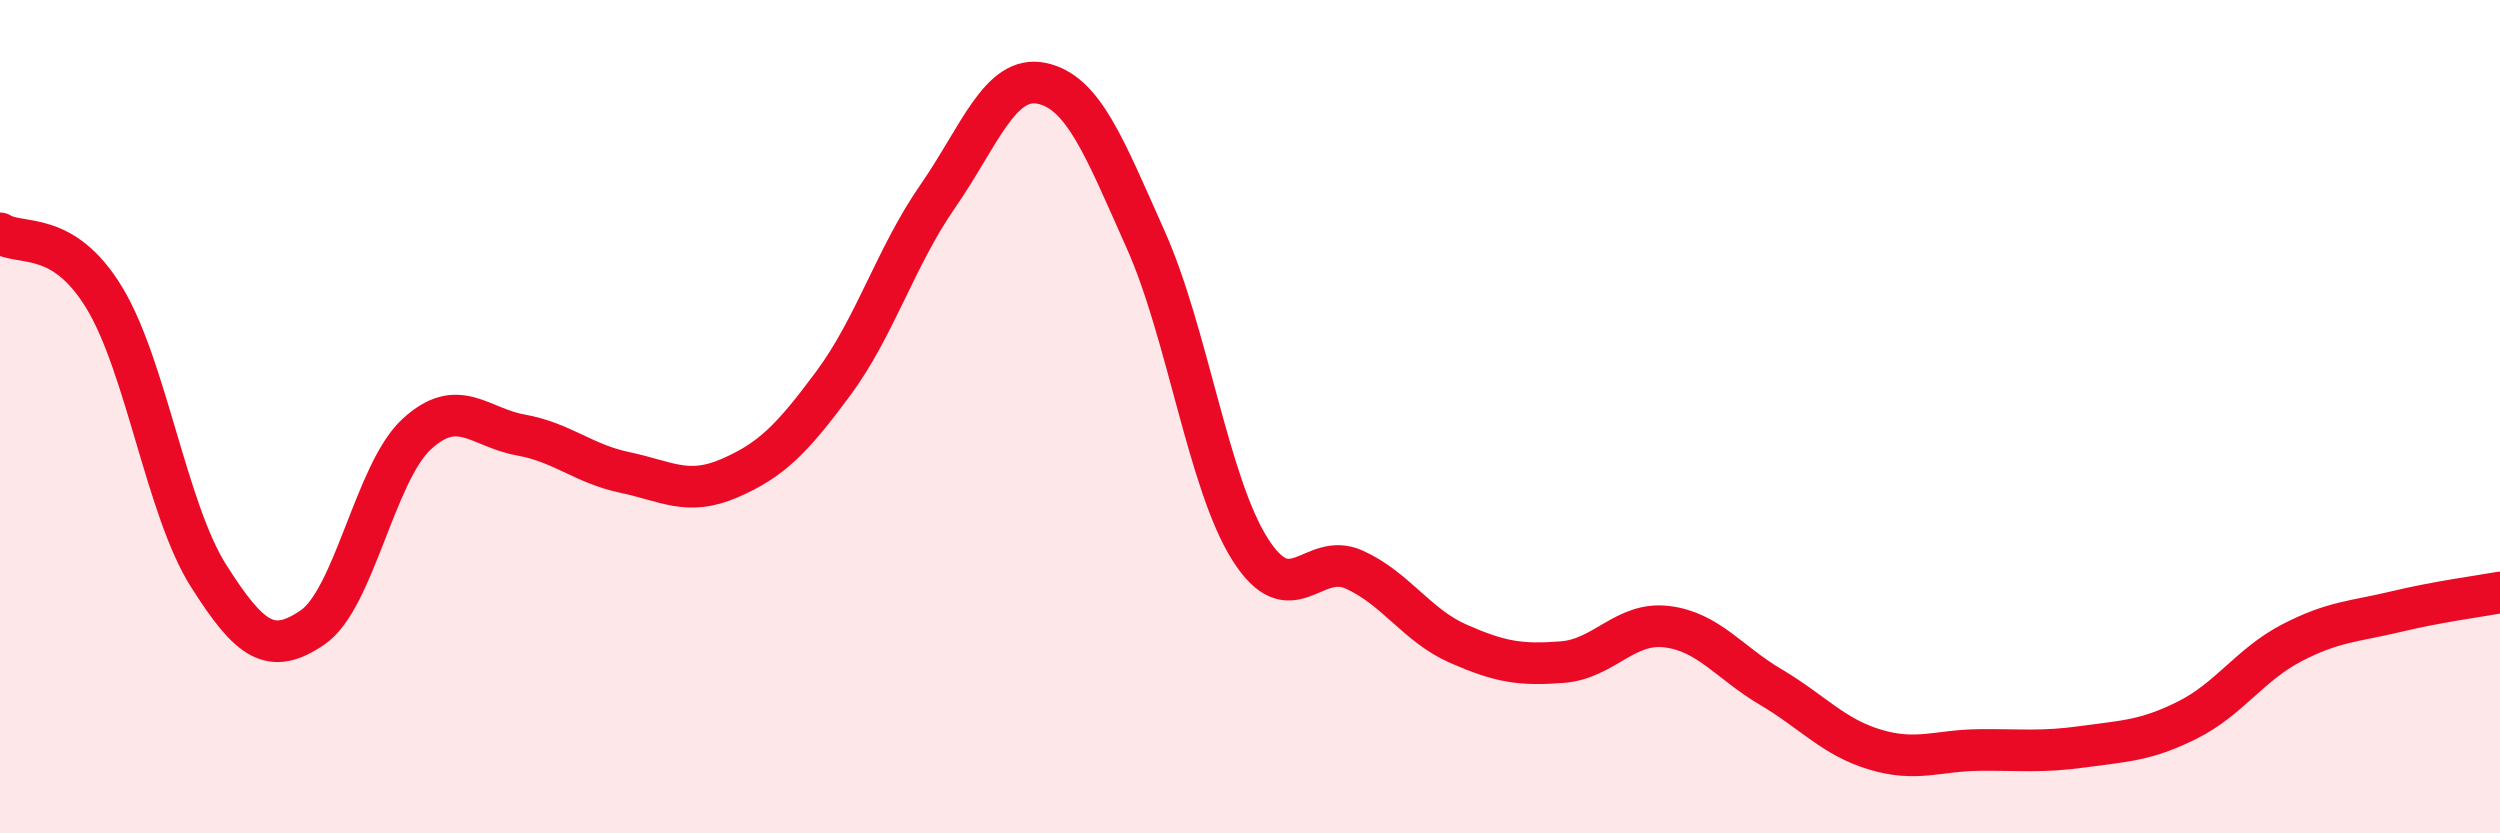 
    <svg width="60" height="20" viewBox="0 0 60 20" xmlns="http://www.w3.org/2000/svg">
      <path
        d="M 0,5.6 C 0.5,5.91 1.5,5.5 2.5,7.14 C 3.5,8.78 4,12.23 5,13.81 C 6,15.39 6.5,15.74 7.5,15.06 C 8.5,14.38 9,11.34 10,10.42 C 11,9.5 11.5,10.26 12.5,10.44 C 13.5,10.62 14,11.13 15,11.34 C 16,11.55 16.5,11.91 17.5,11.48 C 18.5,11.05 19,10.55 20,9.2 C 21,7.85 21.5,6.16 22.5,4.72 C 23.5,3.28 24,1.79 25,2 C 26,2.21 26.5,3.52 27.5,5.76 C 28.5,8 29,11.6 30,13.18 C 31,14.76 31.5,13.22 32.5,13.67 C 33.5,14.12 34,15.01 35,15.45 C 36,15.89 36.5,15.97 37.5,15.89 C 38.5,15.81 39,14.92 40,15.04 C 41,15.16 41.5,15.9 42.5,16.49 C 43.5,17.08 44,17.69 45,17.99 C 46,18.29 46.5,18.01 47.5,18 C 48.5,17.99 49,18.06 50,17.92 C 51,17.78 51.5,17.78 52.5,17.28 C 53.5,16.78 54,15.95 55,15.43 C 56,14.91 56.5,14.92 57.5,14.68 C 58.5,14.44 59.5,14.31 60,14.22L60 20L0 20Z"
        fill="#EB0A25"
        opacity="0.1"
        stroke-linecap="round"
        stroke-linejoin="round"
      />
      <path
        d="M 0,5.6 C 0.5,5.91 1.5,5.5 2.5,7.14 C 3.5,8.78 4,12.23 5,13.81 C 6,15.39 6.5,15.74 7.5,15.06 C 8.5,14.38 9,11.34 10,10.42 C 11,9.5 11.5,10.26 12.5,10.44 C 13.5,10.62 14,11.13 15,11.34 C 16,11.55 16.5,11.91 17.5,11.48 C 18.5,11.05 19,10.55 20,9.2 C 21,7.85 21.5,6.16 22.5,4.72 C 23.5,3.28 24,1.79 25,2 C 26,2.21 26.5,3.52 27.5,5.76 C 28.5,8 29,11.6 30,13.18 C 31,14.76 31.5,13.22 32.5,13.67 C 33.5,14.12 34,15.01 35,15.45 C 36,15.89 36.5,15.97 37.5,15.89 C 38.5,15.81 39,14.92 40,15.04 C 41,15.16 41.5,15.9 42.5,16.49 C 43.5,17.08 44,17.69 45,17.99 C 46,18.29 46.5,18.01 47.5,18 C 48.5,17.99 49,18.06 50,17.92 C 51,17.78 51.5,17.78 52.5,17.28 C 53.5,16.78 54,15.95 55,15.43 C 56,14.91 56.5,14.92 57.5,14.68 C 58.5,14.44 59.5,14.31 60,14.22"
        stroke="#EB0A25"
        stroke-width="1"
        fill="none"
        stroke-linecap="round"
        stroke-linejoin="round"
      />
    </svg>
  